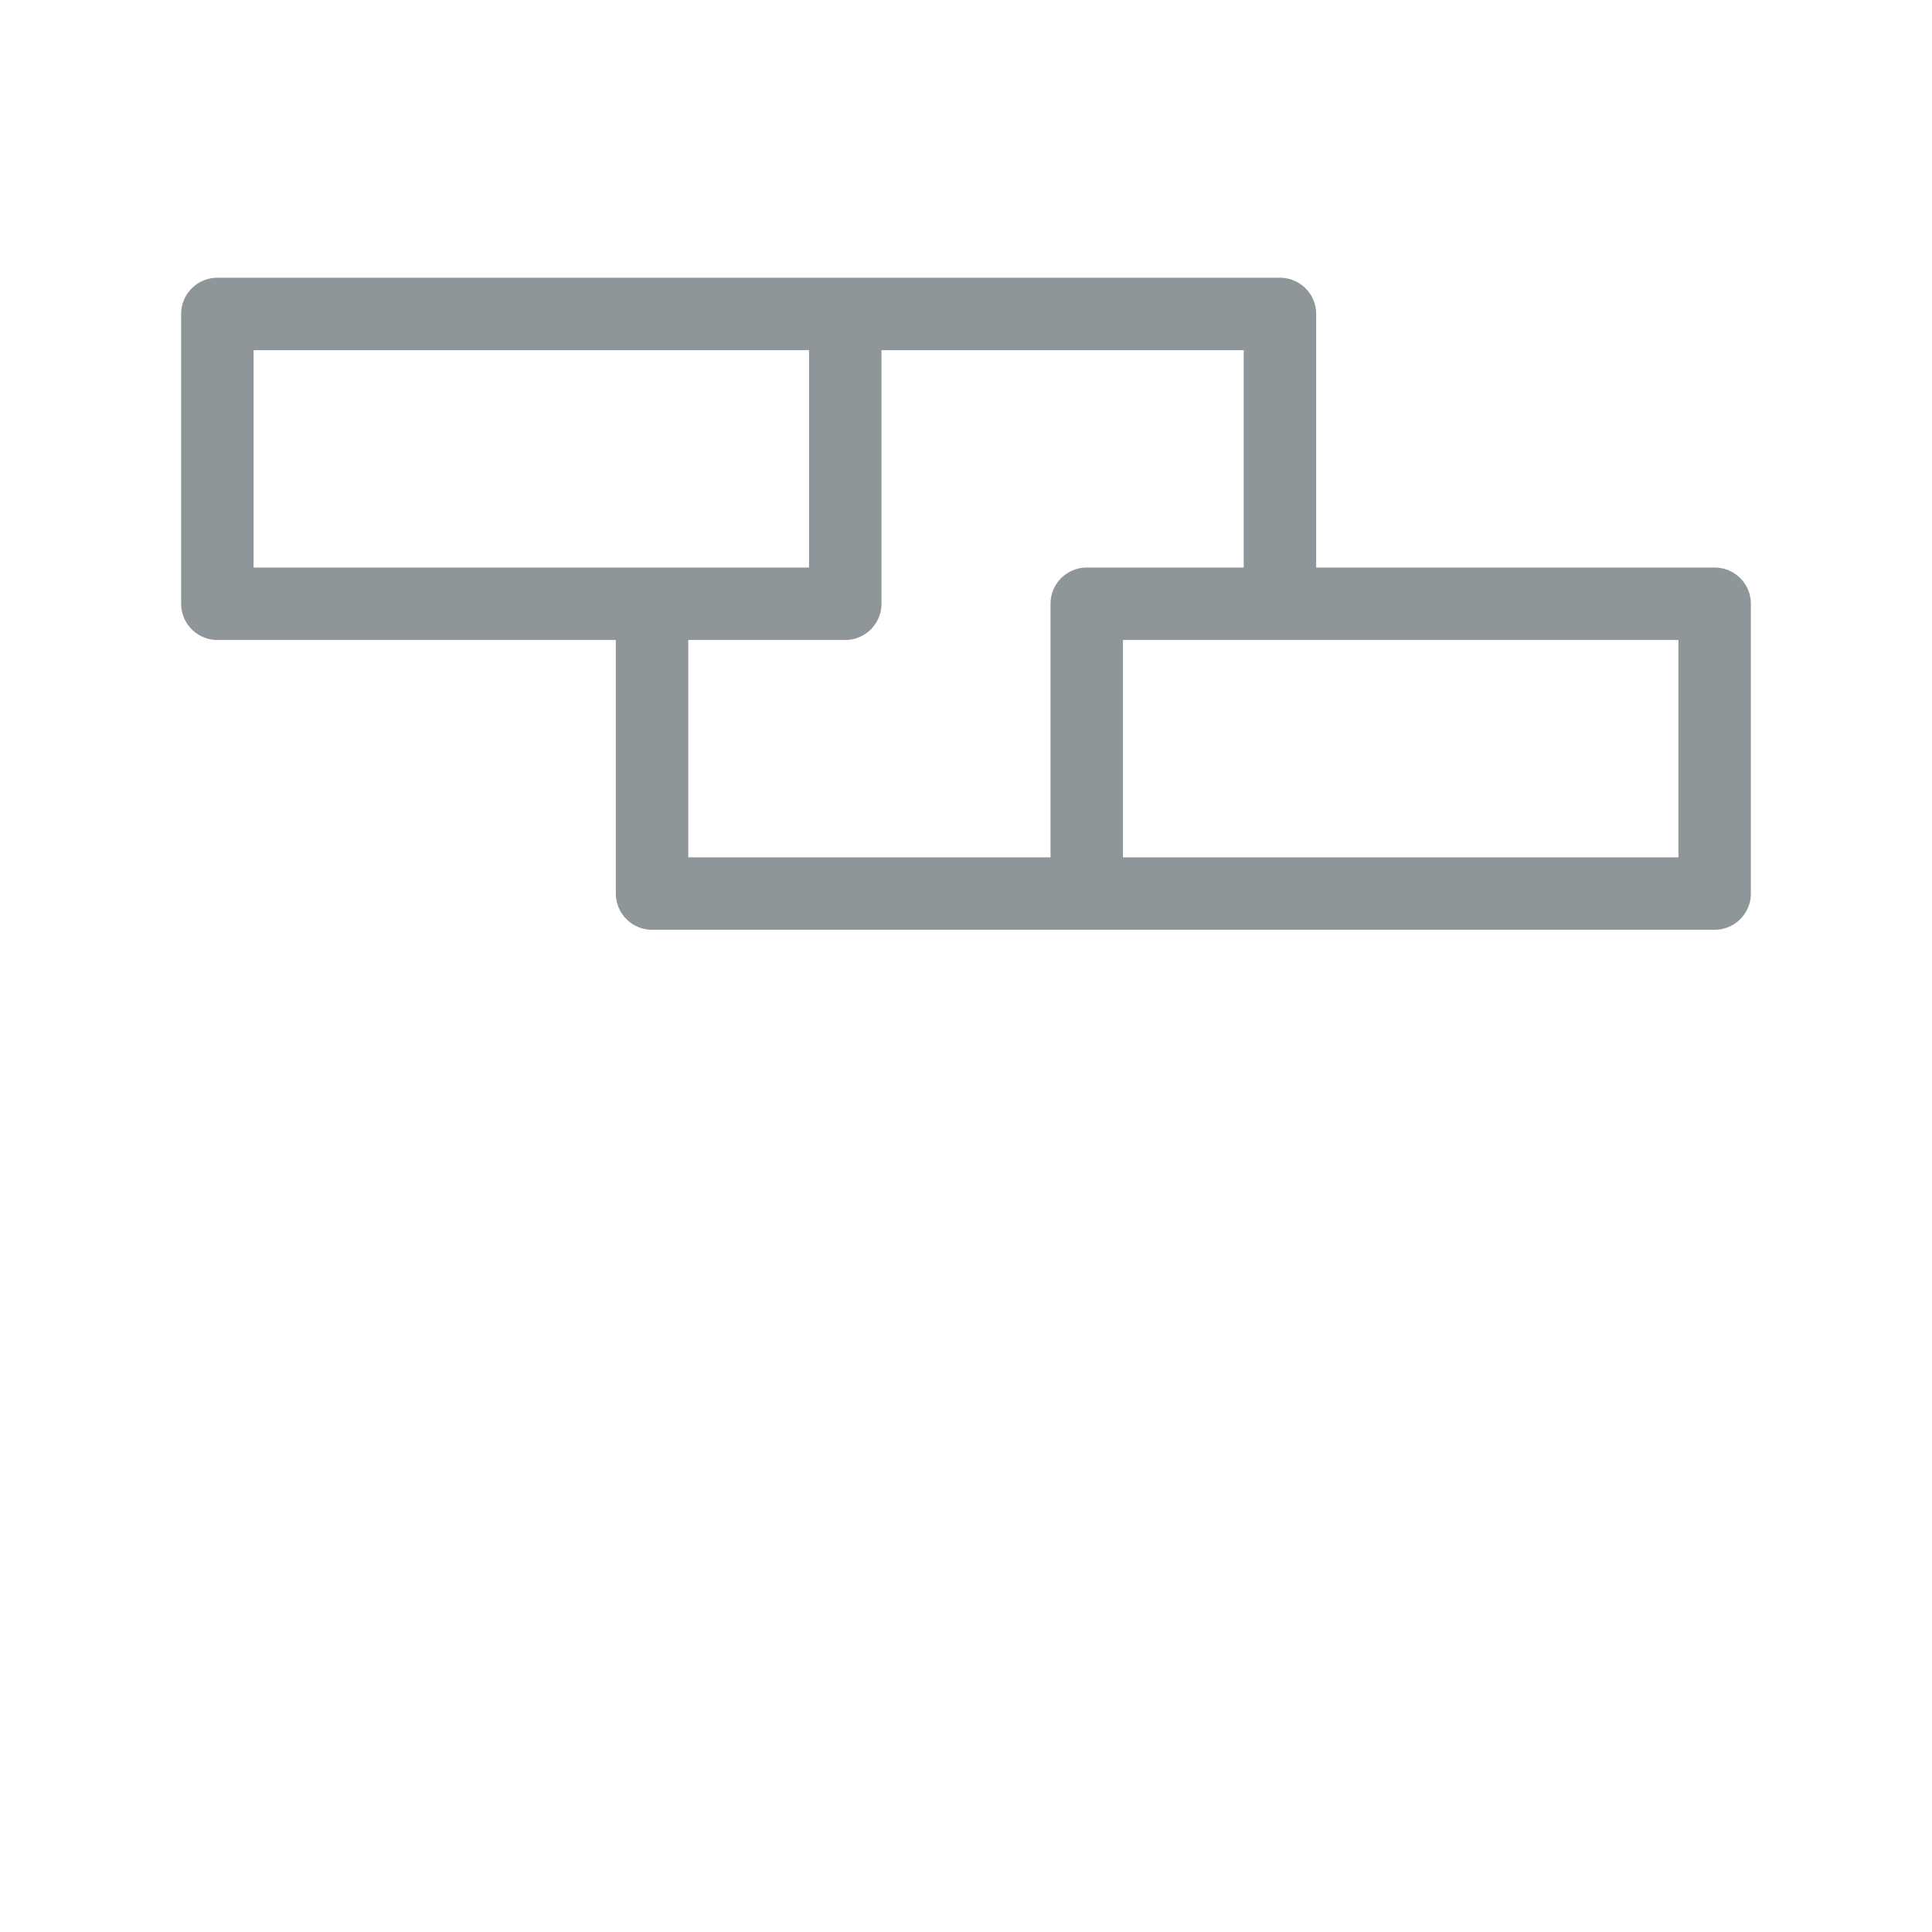 <svg width="40" height="40" viewBox="0 0 40 40" fill="none" xmlns="http://www.w3.org/2000/svg">
<path d="M17.5 6.5H4.5V12.5H13.5M17.5 6.5V12.5H13.5M17.5 6.5H26.5V12.5M26.5 12.5H35.5V18.5H22.5M26.5 12.5H22.5V18.5M13.5 12.5V18.5H22.5" stroke="#8f969a" stroke-width="1.5" stroke-linecap="round" stroke-linejoin="round"/>
</svg>
